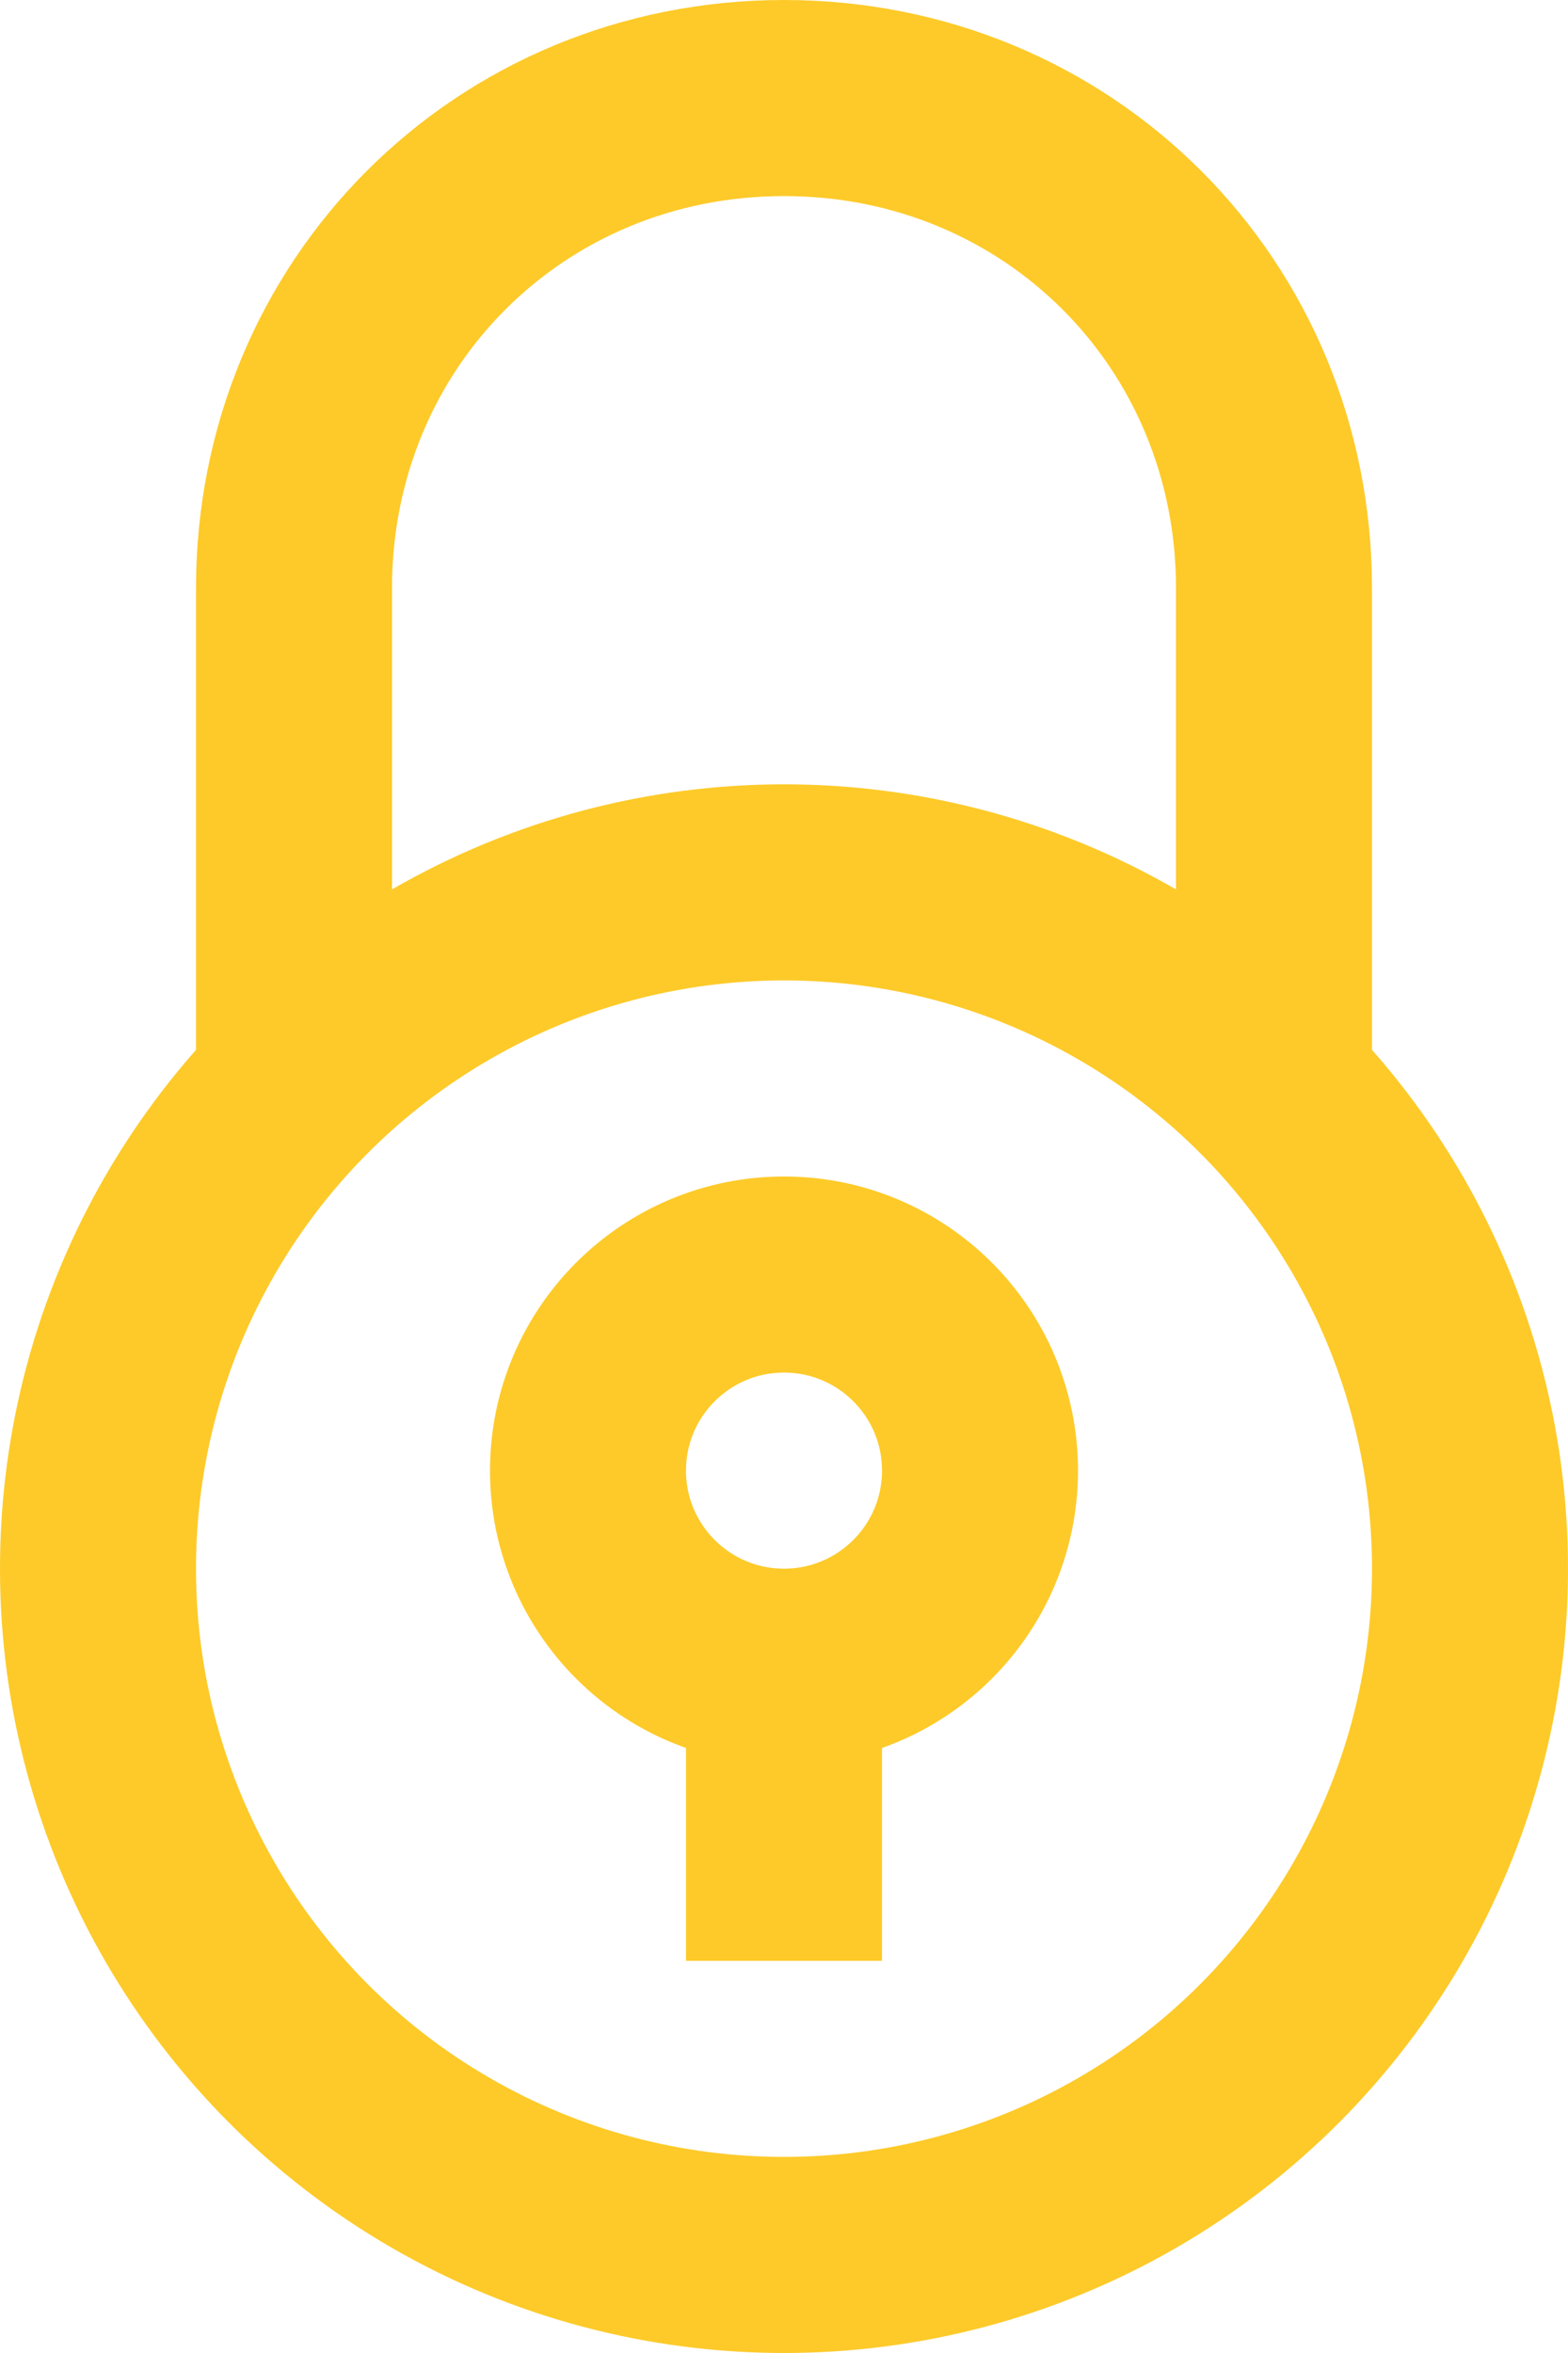 <?xml version="1.0" encoding="UTF-8"?>
<svg width="16px" height="24px" viewBox="0 0 16 24" version="1.1" xmlns="http://www.w3.org/2000/svg" xmlns:xlink="http://www.w3.org/1999/xlink">
    <!-- Generator: Sketch 62 (91390) - https://sketch.com -->
    <title>padlock</title>
    <desc>Created with Sketch.</desc>
    <g id="Page-1" stroke="none" stroke-width="1" fill="none" fill-rule="evenodd">
        <g id="Brax-05" transform="translate(-220, -1941)" stroke="#FDCA29" stroke-width="2">
            <g id="Group-13-Copy" transform="translate(200, 1926)">
                <g id="Group-7" transform="translate(1, 0)">
                    <g id="padlock" transform="translate(20, 16)">
                        <path d="M2,10.1 L2,5 C2,2.2 4.2,0 7,0 L7,0 C9.8,0 12,2.2 12,5 L12,10.1" id="Path"></path>
                        <circle id="Oval" stroke-linecap="square" cx="7" cy="15" r="7"></circle>
                        <circle id="Oval" stroke-linecap="square" cx="7" cy="14" r="2"></circle>
                        <line x1="7" y1="16" x2="7" y2="18" id="Path" stroke-linecap="square"></line>
                    </g>
                </g>
            </g>
        </g>
    </g>
</svg>